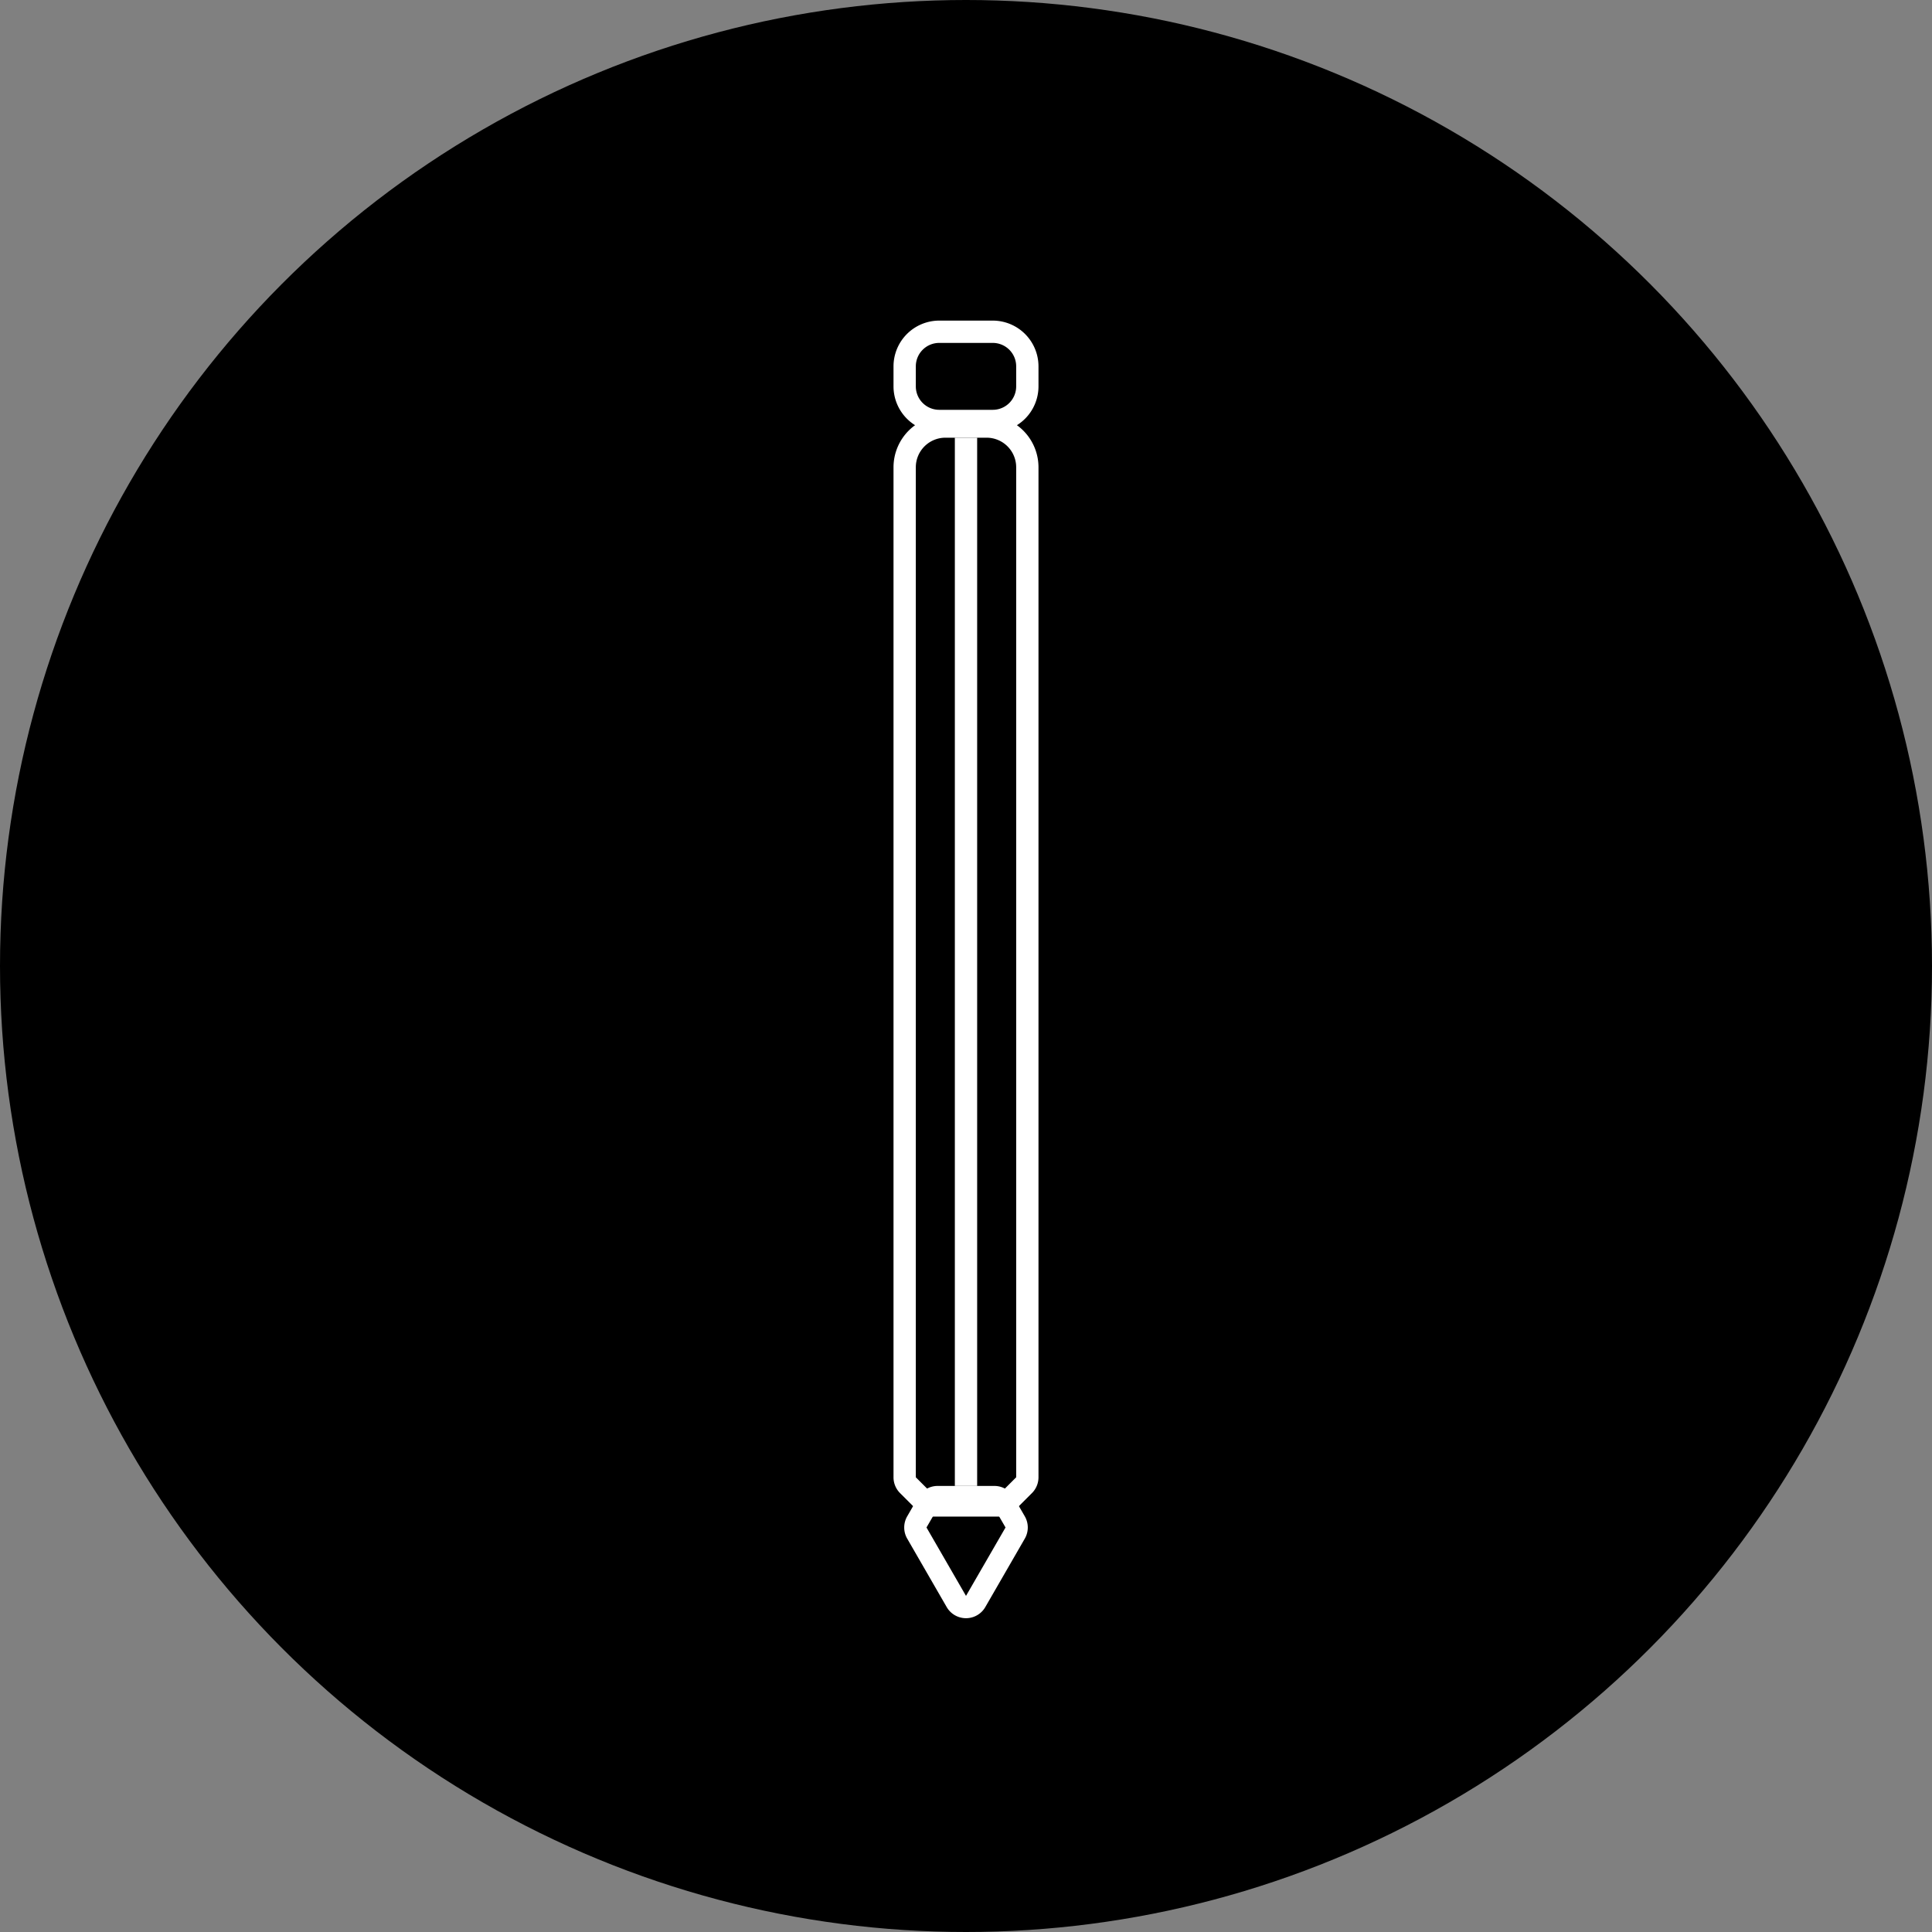 <svg id="Слой_1" data-name="Слой 1" xmlns="http://www.w3.org/2000/svg" viewBox="0 0 693 693"><rect x="0" y="0" width="693" height="693" fill="#808080" stroke="none"/><defs><style>.cls-1{fill:#fff;}.cls-2{fill:none;stroke:#fff;stroke-linejoin:round;stroke-width:8px;}</style></defs><circle cx="346.5" cy="346.5" r="346.5"/><path class="cls-1" d="M967.4,341A10.61,10.61,0,0,1,978,351.6V713.9l-6.1,6.1H948.1l-6.1-6.1V351.6A10.61,10.61,0,0,1,952.6,341h14.8m0-8H952.6A18.62,18.62,0,0,0,934,351.6V713.9a8,8,0,0,0,2.34,5.66l6.1,6.1A8,8,0,0,0,948.1,728h23.8a8,8,0,0,0,5.66-2.34l6.1-6.1A8,8,0,0,0,986,713.9V351.6A18.62,18.62,0,0,0,967.4,333Z" transform="translate(-613.5 -184)"/><path class="cls-1" d="M970.18,725l4,6.9L960,756.44,945.83,731.9l4-6.9h20.36m0-8H949.82a8,8,0,0,0-6.93,4l-1.23,2.14-2.75,4.76a8,8,0,0,0,0,8l14.16,24.54a8,8,0,0,0,13.86,0l14.16-24.54a8,8,0,0,0,0-8l-2.75-4.76L977.11,721a8,8,0,0,0-6.93-4Z" transform="translate(-613.5 -184)"/><path class="cls-1" d="M969.6,307a8.4,8.4,0,0,1,8.4,8.4v7.2a8.4,8.4,0,0,1-8.4,8.4H950.4a8.4,8.4,0,0,1-8.4-8.4v-7.2a8.4,8.4,0,0,1,8.4-8.4h19.2m0-8H950.4A16.42,16.42,0,0,0,934,315.4v7.2A16.42,16.42,0,0,0,950.4,339h19.2A16.42,16.42,0,0,0,986,322.6v-7.2A16.42,16.42,0,0,0,969.6,299Z" transform="translate(-613.5 -184)"/><line class="cls-2" x1="346.5" y1="157" x2="346.5" y2="533"/></svg>